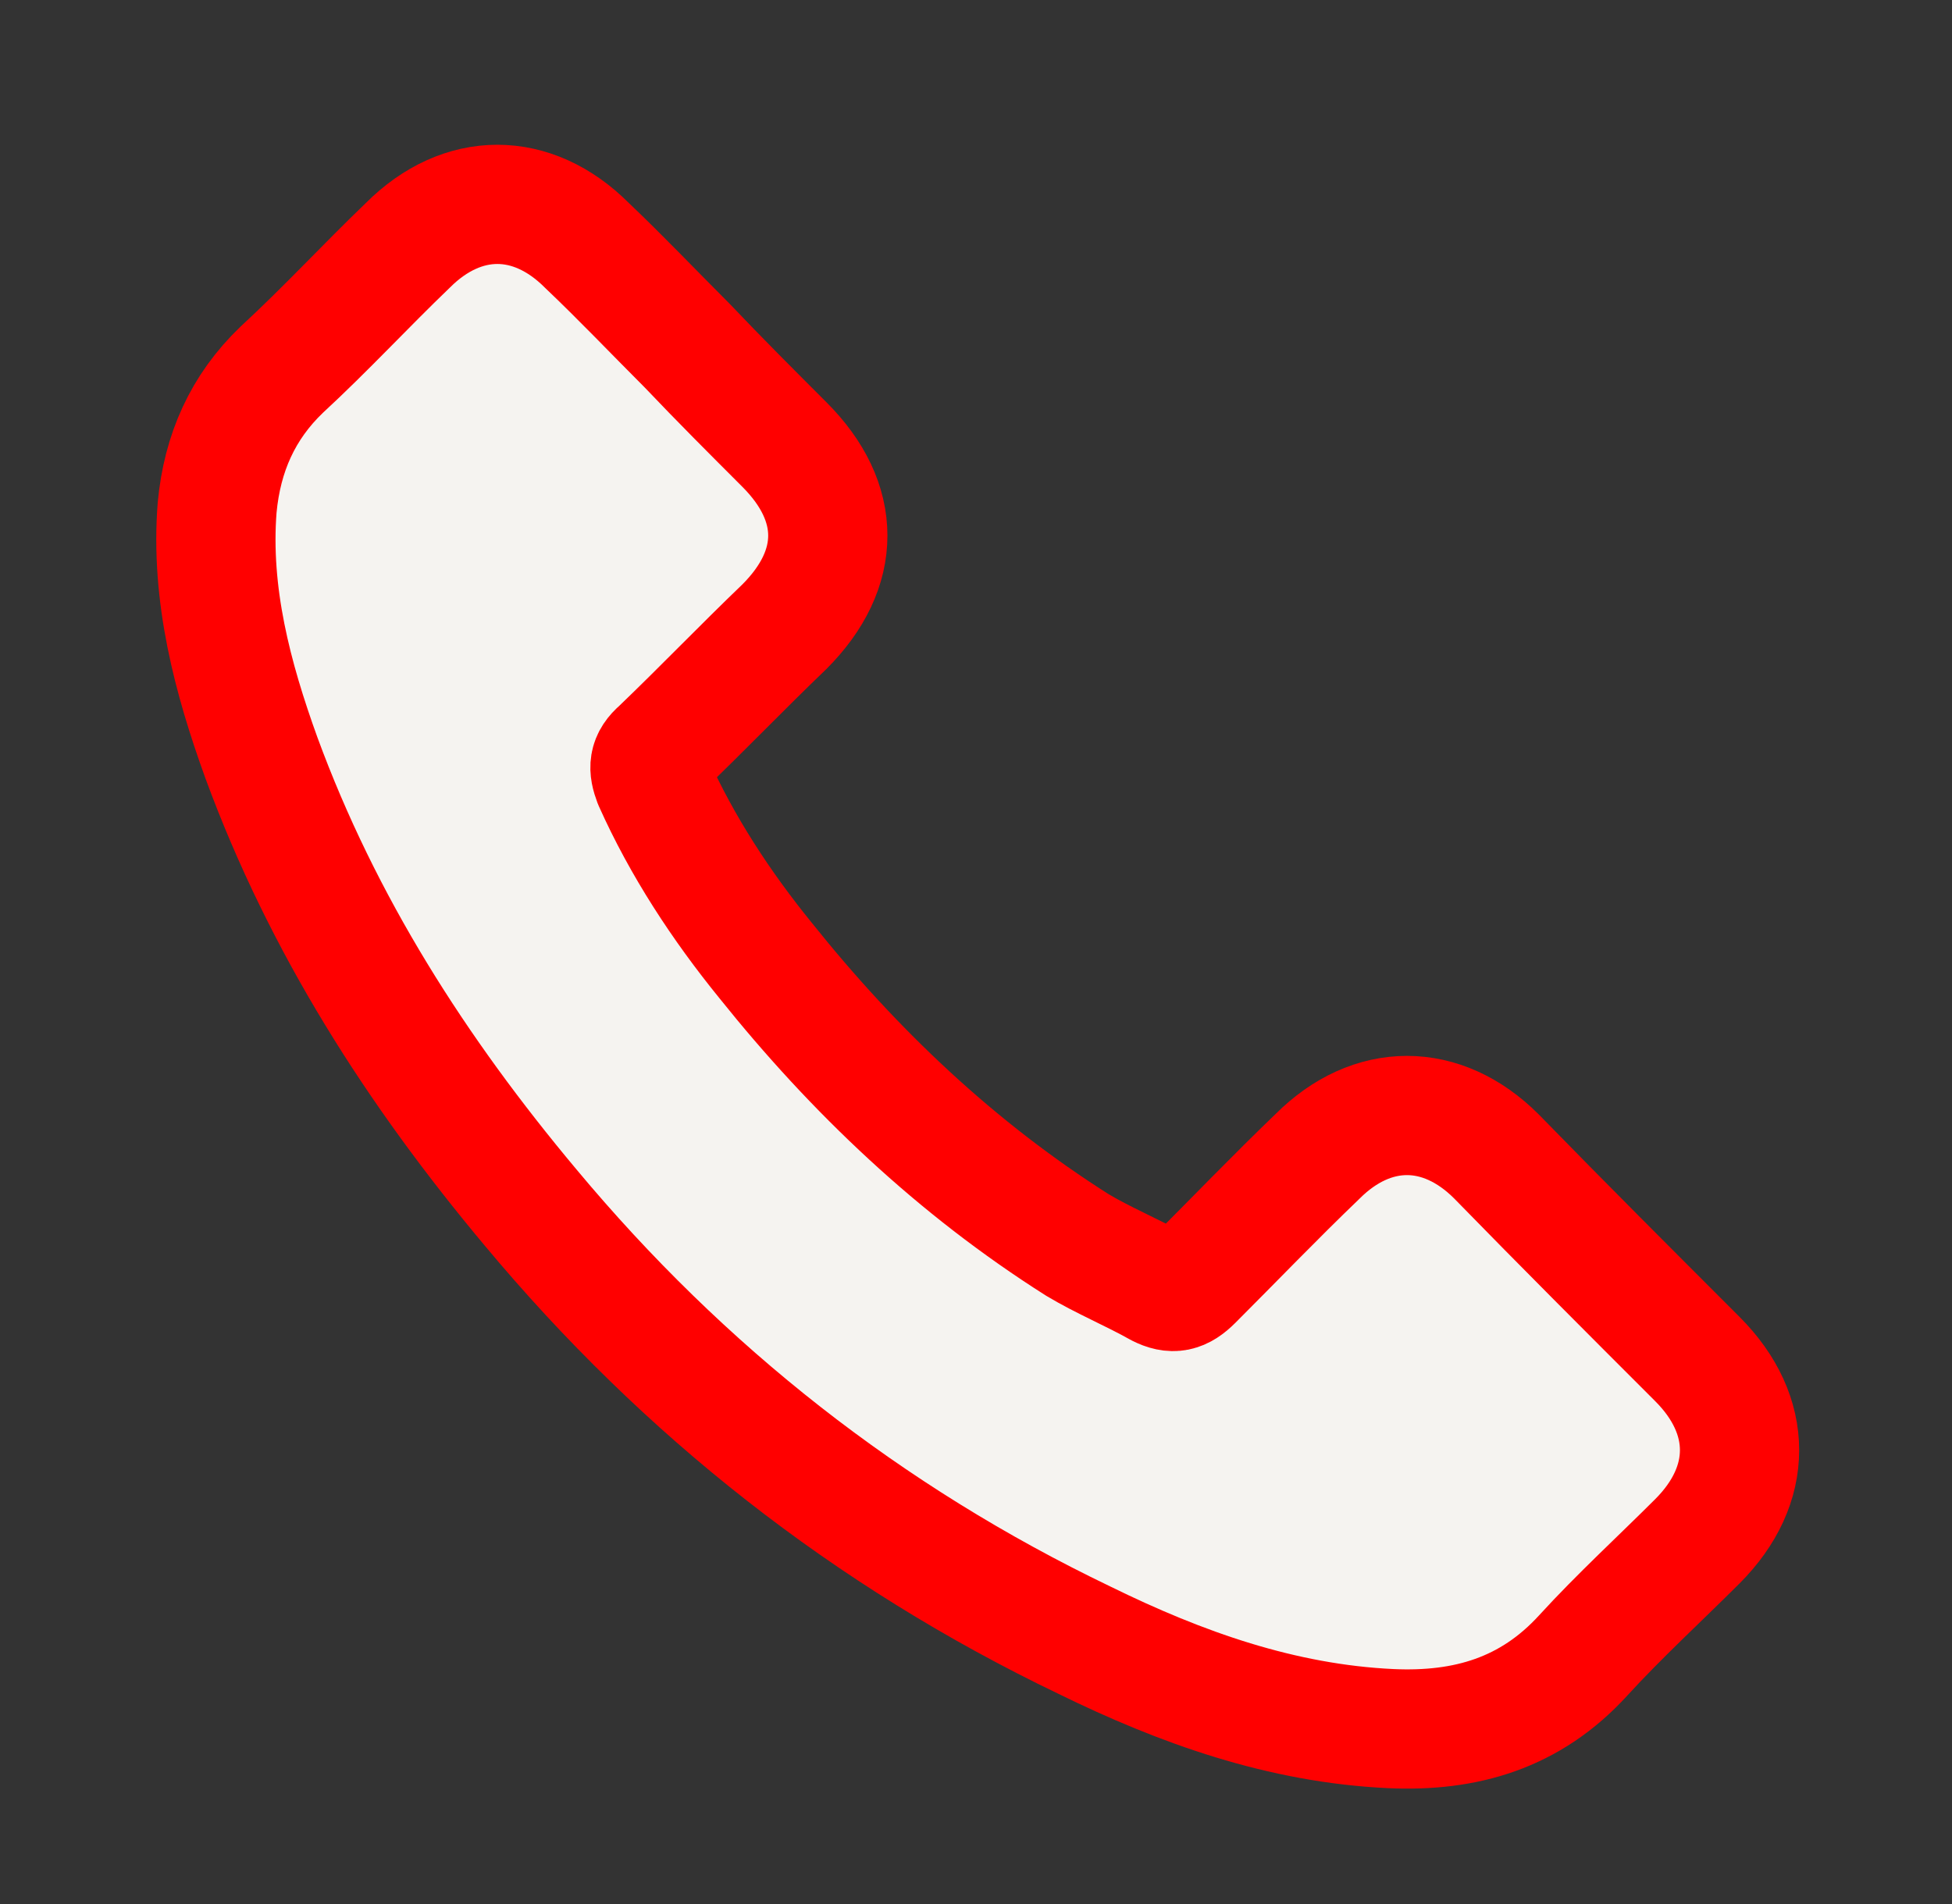 <?xml version="1.0" encoding="utf-8"?>
<!-- Generator: Adobe Illustrator 21.1.0, SVG Export Plug-In . SVG Version: 6.00 Build 0)  -->
<svg xmlns="http://www.w3.org/2000/svg" version="1.1" width="41" height="40"><rect width="100%" height="100%" fill="#333333" stroke="none"/><svg xmlns:xlink="http://www.w3.org/1999/xlink" version="1.1" id="Ebene_1" x="0" y="0" viewBox="0 0 114.1 111.8" style="enable-background:new 0 0 114.1 111.8;" xml:space="preserve" width="41" height="40">
<style type="text/css">
	.st0{fill:#F5F3F0;stroke:#FF0000;stroke-width:7;stroke-linecap:round;stroke-linejoin:round;stroke-miterlimit:10;}
</style>
<g>
	<g>
		<path class="st0" d="M87.6,67.9c-3.2-3.2-7.3-3.2-10.5,0c-2.5,2.4-4.9,4.9-7.3,7.3c-0.7,0.7-1.2,0.8-2,0.4    c-1.6-0.9-3.3-1.6-4.8-2.5c-7.1-4.5-13.1-10.2-18.3-16.7c-2.6-3.2-4.9-6.7-6.6-10.5c-0.3-0.8-0.3-1.3,0.4-1.9    c2.5-2.4,4.8-4.8,7.3-7.2c3.4-3.4,3.4-7.3,0-10.7c-1.9-1.9-3.8-3.8-5.7-5.8c-2-2-3.9-4-5.9-5.9c-3.2-3.2-7.3-3.2-10.5,0    c-2.5,2.4-4.8,4.9-7.4,7.3c-2.3,2.2-3.5,4.9-3.8,8.1c-0.4,5.1,0.9,10,2.6,14.7c3.6,9.8,9.1,18.4,15.8,26.4    c9,10.8,19.8,19.3,32.5,25.4c5.7,2.8,11.6,4.9,18,5.2c4.4,0.2,8.2-0.9,11.3-4.3c2.1-2.3,4.5-4.5,6.7-6.7c3.3-3.3,3.3-7.4,0-10.7    C95.4,75.8,91.5,71.9,87.6,67.9z"/>
	</g>
</g>
</svg></svg>
